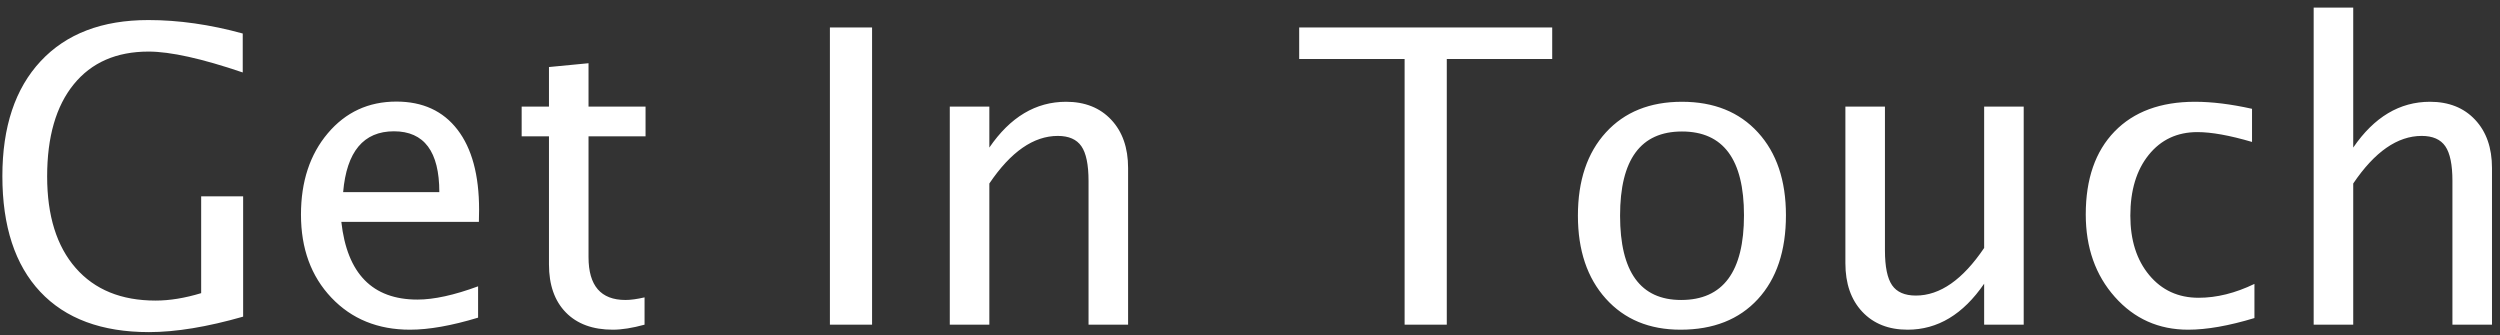 <?xml version="1.0" encoding="UTF-8"?>
<svg width="231px" height="31px" viewBox="0 0 231 31" version="1.1" xmlns="http://www.w3.org/2000/svg" xmlns:xlink="http://www.w3.org/1999/xlink">
    <rect x="0" y="0" width="231" height="31" fill="#333333" stroke="none"/>
    <!-- Generator: Sketch 52.3 (67297) - http://www.bohemiancoding.com/sketch -->
    <title>font_Get In Touch</title>
    <desc>Created with Sketch.</desc>
    <g id="font_Get-In-Touch" stroke="none" stroke-width="1" fill="none" fill-rule="evenodd">
        <path d="M22.466,29.258 C19.138,30.21 16.238,30.687 13.764,30.687 C9.397,30.687 6.048,29.443 3.716,26.957 C1.385,24.471 0.219,20.908 0.219,16.27 C0.219,11.717 1.4,8.177 3.763,5.647 C6.125,3.117 9.44,1.853 13.708,1.853 C16.504,1.853 19.41,2.267 22.429,3.096 L22.429,6.695 C18.644,5.409 15.743,4.766 13.727,4.766 C10.758,4.766 8.454,5.774 6.815,7.79 C5.176,9.806 4.356,12.645 4.356,16.307 C4.356,19.931 5.235,22.748 6.991,24.758 C8.748,26.768 11.209,27.773 14.376,27.773 C15.675,27.773 17.079,27.545 18.588,27.087 L18.588,18.144 L22.466,18.144 L22.466,29.258 Z M44.175,29.351 C41.726,30.093 39.629,30.464 37.885,30.464 C34.916,30.464 32.495,29.477 30.621,27.504 C28.747,25.531 27.81,22.974 27.81,19.832 C27.81,16.777 28.635,14.272 30.287,12.317 C31.938,10.363 34.05,9.386 36.623,9.386 C39.06,9.386 40.943,10.252 42.273,11.983 C43.603,13.715 44.268,16.177 44.268,19.368 L44.249,20.5 L31.539,20.5 C32.071,25.287 34.415,27.681 38.571,27.681 C40.093,27.681 41.961,27.272 44.175,26.456 L44.175,29.351 Z M31.706,17.754 L40.594,17.754 C40.594,14.006 39.196,12.132 36.4,12.132 C33.592,12.132 32.028,14.006 31.706,17.754 Z M56.625,30.464 C54.77,30.464 53.322,29.932 52.283,28.868 C51.244,27.804 50.725,26.326 50.725,24.434 L50.725,12.596 L48.201,12.596 L48.201,9.85 L50.725,9.85 L50.725,6.194 L54.38,5.842 L54.38,9.85 L59.649,9.85 L59.649,12.596 L54.38,12.596 L54.38,23.766 C54.38,26.4 55.518,27.718 57.794,27.718 C58.276,27.718 58.864,27.637 59.557,27.477 L59.557,30 C58.431,30.309 57.454,30.464 56.625,30.464 Z M76.683,30 L76.683,2.539 L80.579,2.539 L80.579,30 L76.683,30 Z M87.76,30 L87.76,9.85 L91.415,9.85 L91.415,13.635 C93.345,10.814 95.707,9.404 98.503,9.404 C100.247,9.404 101.639,9.958 102.678,11.065 C103.717,12.172 104.236,13.659 104.236,15.527 L104.236,30 L100.581,30 L100.581,16.715 C100.581,15.218 100.361,14.151 99.922,13.514 C99.483,12.877 98.757,12.559 97.742,12.559 C95.503,12.559 93.394,14.024 91.415,16.956 L91.415,30 L87.76,30 Z M129.786,30 L129.786,5.452 L120.045,5.452 L120.045,2.539 L143.424,2.539 L143.424,5.452 L133.683,5.452 L133.683,30 L129.786,30 Z M155.28,30.464 C152.398,30.464 150.097,29.508 148.378,27.597 C146.659,25.686 145.799,23.129 145.799,19.925 C145.799,16.684 146.662,14.12 148.387,12.234 C150.113,10.347 152.454,9.404 155.41,9.404 C158.367,9.404 160.708,10.347 162.433,12.234 C164.159,14.12 165.021,16.672 165.021,19.888 C165.021,23.178 164.156,25.763 162.424,27.644 C160.692,29.524 158.311,30.464 155.28,30.464 Z M155.336,27.718 C159.208,27.718 161.144,25.108 161.144,19.888 C161.144,14.729 159.232,12.15 155.41,12.15 C151.6,12.15 149.695,14.742 149.695,19.925 C149.695,25.12 151.576,27.718 155.336,27.718 Z M183.335,30 L183.335,26.215 C181.393,29.048 179.036,30.464 176.266,30.464 C174.509,30.464 173.111,29.91 172.072,28.803 C171.033,27.696 170.514,26.202 170.514,24.322 L170.514,9.85 L174.169,9.85 L174.169,23.135 C174.169,24.644 174.389,25.717 174.828,26.354 C175.267,26.991 176,27.31 177.026,27.31 C179.253,27.31 181.356,25.844 183.335,22.912 L183.335,9.85 L186.99,9.85 L186.99,30 L183.335,30 Z M202.187,30.464 C199.465,30.464 197.208,29.456 195.414,27.439 C193.62,25.423 192.724,22.881 192.724,19.813 C192.724,16.535 193.611,13.981 195.386,12.15 C197.161,10.32 199.638,9.404 202.817,9.404 C204.388,9.404 206.145,9.621 208.087,10.054 L208.087,13.115 C206.021,12.509 204.339,12.206 203.04,12.206 C201.172,12.206 199.672,12.908 198.541,14.312 C197.409,15.716 196.843,17.587 196.843,19.925 C196.843,22.188 197.424,24.019 198.587,25.417 C199.75,26.815 201.271,27.514 203.151,27.514 C204.821,27.514 206.541,27.087 208.31,26.233 L208.31,29.388 C205.947,30.105 203.906,30.464 202.187,30.464 Z M213.783,30 L213.783,0.702 L217.438,0.702 L217.438,13.635 C219.368,10.814 221.731,9.404 224.526,9.404 C226.271,9.404 227.662,9.958 228.701,11.065 C229.74,12.172 230.26,13.659 230.26,15.527 L230.26,30 L226.604,30 L226.604,16.715 C226.604,15.218 226.385,14.151 225.946,13.514 C225.507,12.877 224.78,12.559 223.766,12.559 C221.527,12.559 219.418,14.024 217.438,16.956 L217.438,30 L213.783,30 Z" id="Get-In-Touch" fill="#FFFFFF"></path>
    </g>
</svg>